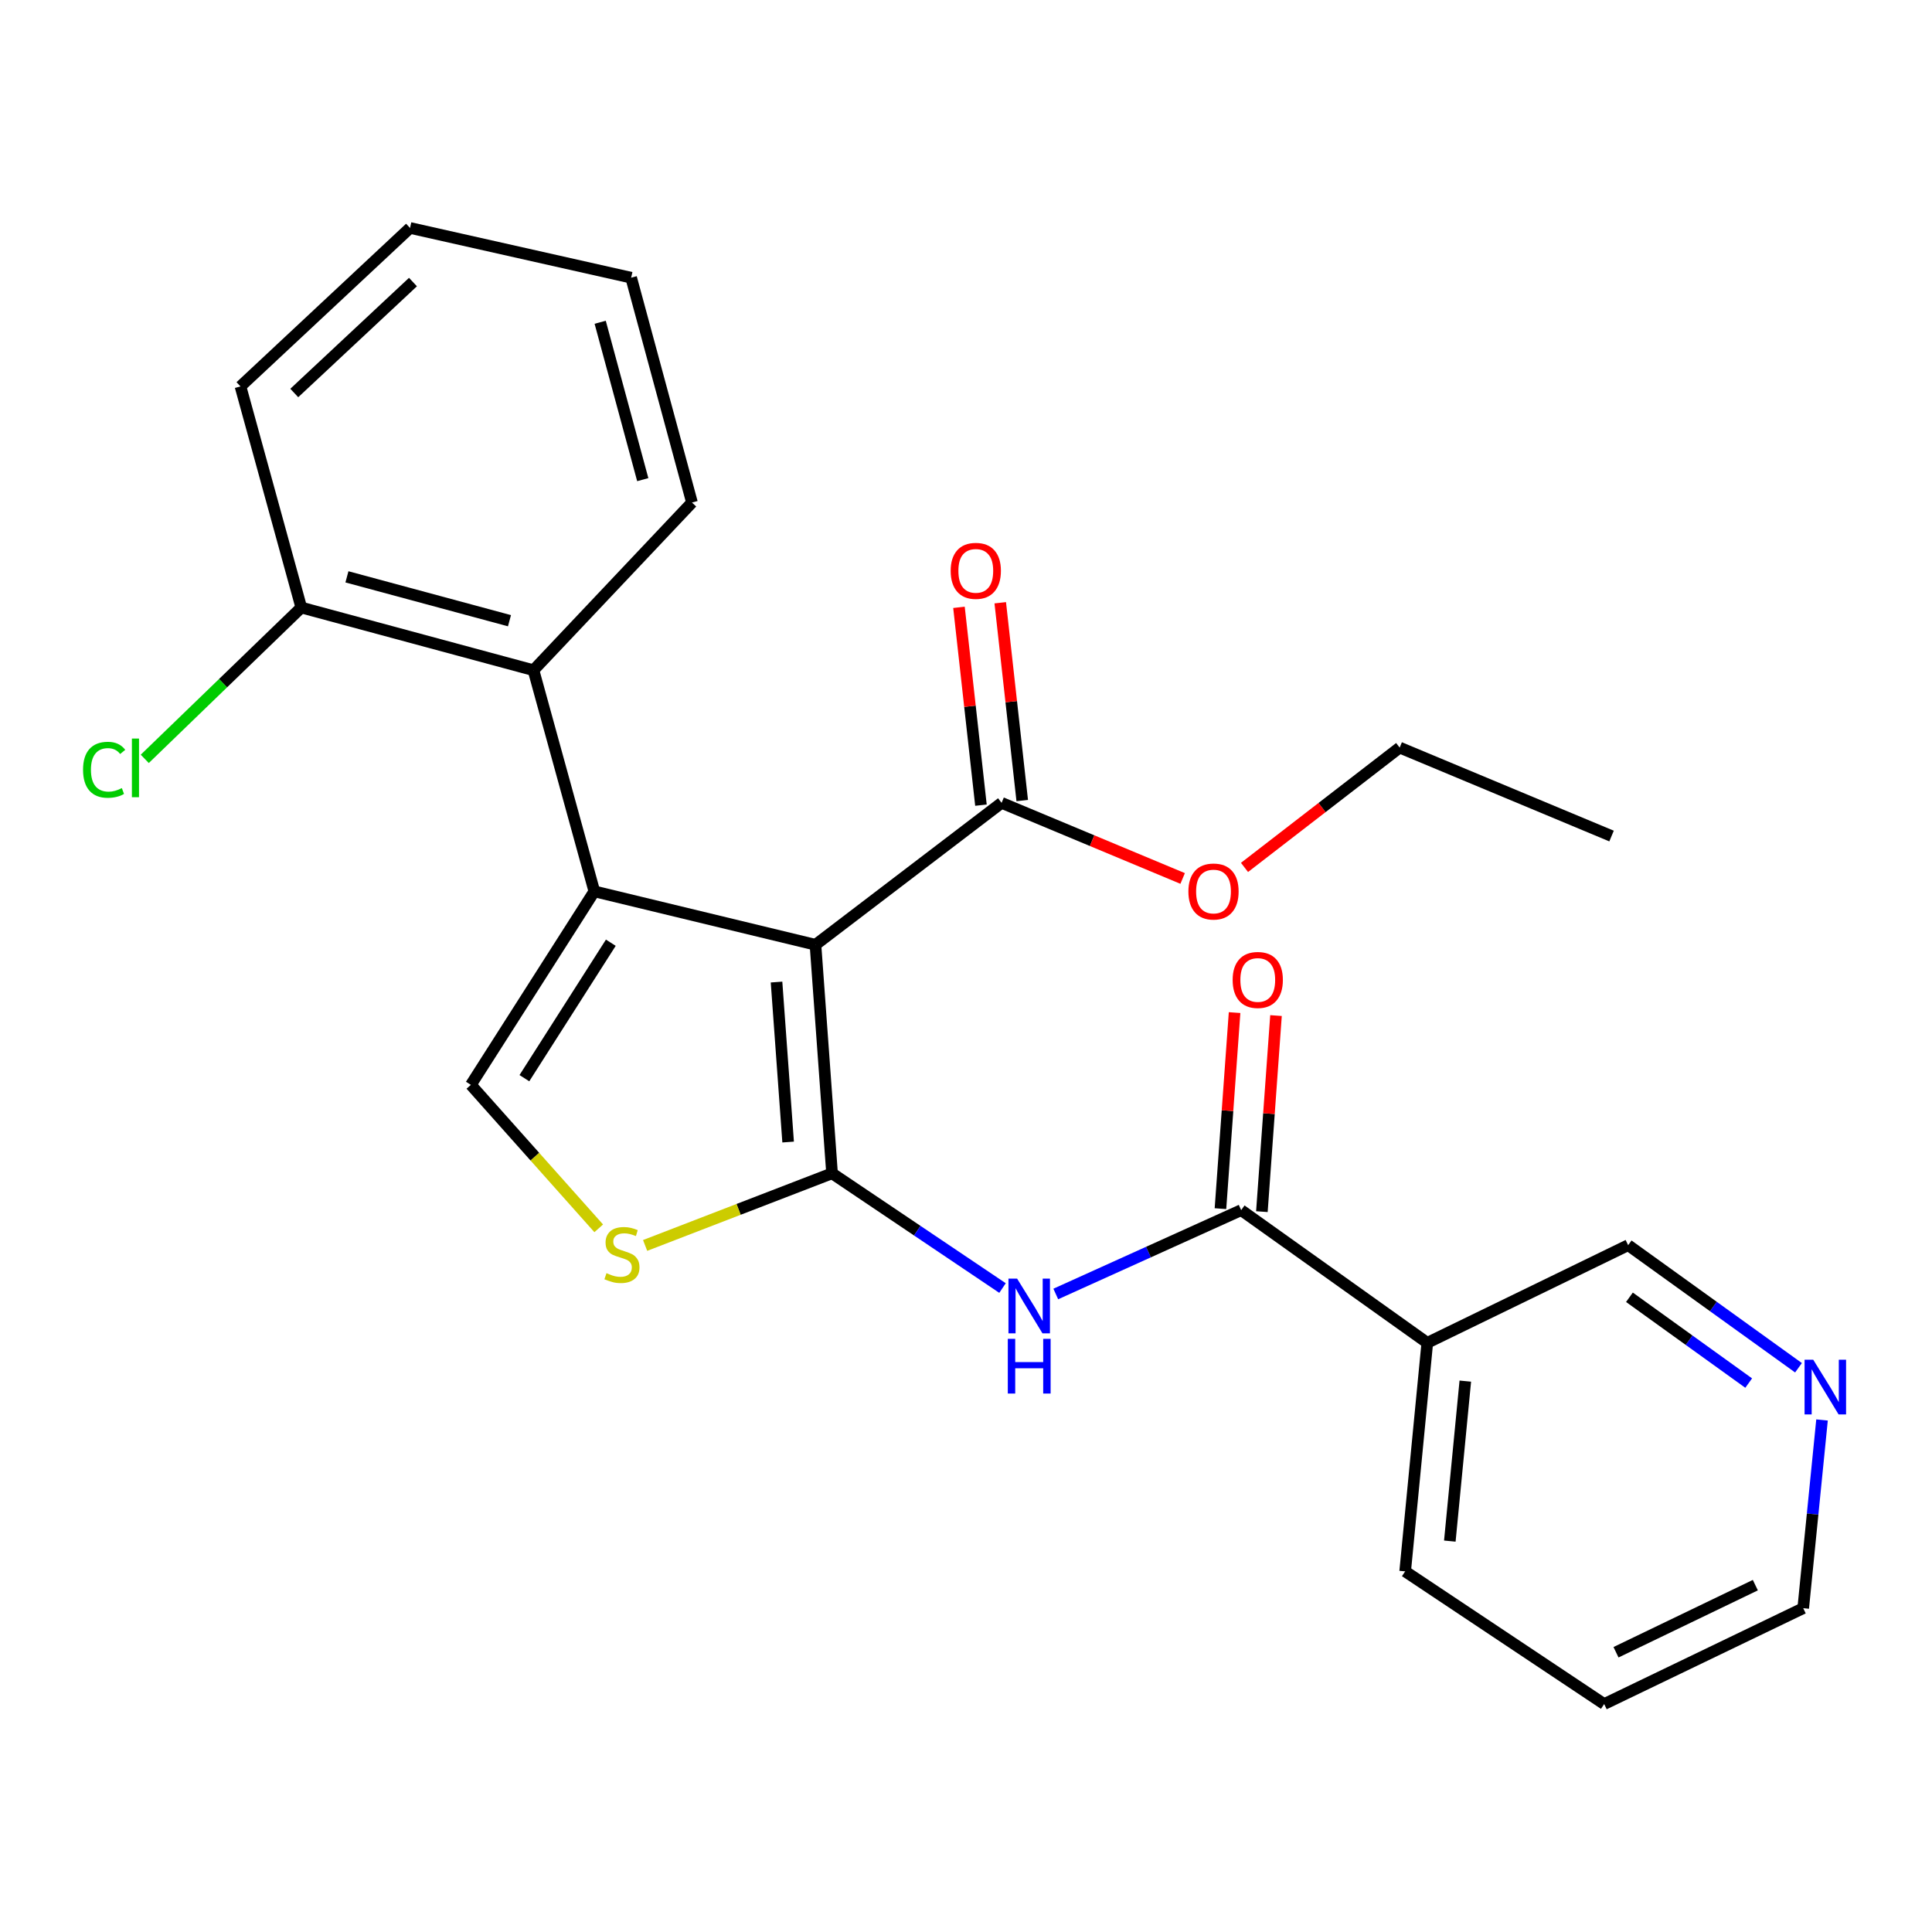 <?xml version='1.0' encoding='iso-8859-1'?>
<svg version='1.1' baseProfile='full'
              xmlns='http://www.w3.org/2000/svg'
                      xmlns:rdkit='http://www.rdkit.org/xml'
                      xmlns:xlink='http://www.w3.org/1999/xlink'
                  xml:space='preserve'
width='1000px' height='1000px' viewBox='0 0 1000 1000'>
<!-- END OF HEADER -->
<rect style='opacity:1.0;fill:#FFFFFF;stroke:none' width='1000' height='1000' x='0' y='0'> </rect>
<path class='bond-0' d='M 422.087,489.012 L 430.662,607.31' style='fill:none;fill-rule:evenodd;stroke:#000000;stroke-width:6px;stroke-linecap:butt;stroke-linejoin:miter;stroke-opacity:1' />
<path class='bond-0' d='M 401.932,508.311 L 407.934,591.12' style='fill:none;fill-rule:evenodd;stroke:#000000;stroke-width:6px;stroke-linecap:butt;stroke-linejoin:miter;stroke-opacity:1' />
<path class='bond-1' d='M 422.087,489.012 L 307.623,461.364' style='fill:none;fill-rule:evenodd;stroke:#000000;stroke-width:6px;stroke-linecap:butt;stroke-linejoin:miter;stroke-opacity:1' />
<path class='bond-7' d='M 422.087,489.012 L 518.421,415.561' style='fill:none;fill-rule:evenodd;stroke:#000000;stroke-width:6px;stroke-linecap:butt;stroke-linejoin:miter;stroke-opacity:1' />
<path class='bond-2' d='M 430.662,607.31 L 474.782,636.999' style='fill:none;fill-rule:evenodd;stroke:#000000;stroke-width:6px;stroke-linecap:butt;stroke-linejoin:miter;stroke-opacity:1' />
<path class='bond-2' d='M 474.782,636.999 L 518.902,666.687' style='fill:none;fill-rule:evenodd;stroke:#0000FF;stroke-width:6px;stroke-linecap:butt;stroke-linejoin:miter;stroke-opacity:1' />
<path class='bond-3' d='M 430.662,607.31 L 382.287,625.974' style='fill:none;fill-rule:evenodd;stroke:#000000;stroke-width:6px;stroke-linecap:butt;stroke-linejoin:miter;stroke-opacity:1' />
<path class='bond-3' d='M 382.287,625.974 L 333.913,644.639' style='fill:none;fill-rule:evenodd;stroke:#CCCC00;stroke-width:6px;stroke-linecap:butt;stroke-linejoin:miter;stroke-opacity:1' />
<path class='bond-4' d='M 307.623,461.364 L 243.715,561.52' style='fill:none;fill-rule:evenodd;stroke:#000000;stroke-width:6px;stroke-linecap:butt;stroke-linejoin:miter;stroke-opacity:1' />
<path class='bond-4' d='M 316.159,487.951 L 271.424,558.06' style='fill:none;fill-rule:evenodd;stroke:#000000;stroke-width:6px;stroke-linecap:butt;stroke-linejoin:miter;stroke-opacity:1' />
<path class='bond-6' d='M 307.623,461.364 L 276.129,346.9' style='fill:none;fill-rule:evenodd;stroke:#000000;stroke-width:6px;stroke-linecap:butt;stroke-linejoin:miter;stroke-opacity:1' />
<path class='bond-5' d='M 546.467,669.766 L 594.447,648.068' style='fill:none;fill-rule:evenodd;stroke:#0000FF;stroke-width:6px;stroke-linecap:butt;stroke-linejoin:miter;stroke-opacity:1' />
<path class='bond-5' d='M 594.447,648.068 L 642.427,626.371' style='fill:none;fill-rule:evenodd;stroke:#000000;stroke-width:6px;stroke-linecap:butt;stroke-linejoin:miter;stroke-opacity:1' />
<path class='bond-25' d='M 309.9,635.782 L 276.808,598.651' style='fill:none;fill-rule:evenodd;stroke:#CCCC00;stroke-width:6px;stroke-linecap:butt;stroke-linejoin:miter;stroke-opacity:1' />
<path class='bond-25' d='M 276.808,598.651 L 243.715,561.52' style='fill:none;fill-rule:evenodd;stroke:#000000;stroke-width:6px;stroke-linecap:butt;stroke-linejoin:miter;stroke-opacity:1' />
<path class='bond-8' d='M 642.427,626.371 L 738.762,695.045' style='fill:none;fill-rule:evenodd;stroke:#000000;stroke-width:6px;stroke-linecap:butt;stroke-linejoin:miter;stroke-opacity:1' />
<path class='bond-10' d='M 653.149,627.143 L 656.803,576.403' style='fill:none;fill-rule:evenodd;stroke:#000000;stroke-width:6px;stroke-linecap:butt;stroke-linejoin:miter;stroke-opacity:1' />
<path class='bond-10' d='M 656.803,576.403 L 660.458,525.663' style='fill:none;fill-rule:evenodd;stroke:#FF0000;stroke-width:6px;stroke-linecap:butt;stroke-linejoin:miter;stroke-opacity:1' />
<path class='bond-10' d='M 631.706,625.599 L 635.361,574.859' style='fill:none;fill-rule:evenodd;stroke:#000000;stroke-width:6px;stroke-linecap:butt;stroke-linejoin:miter;stroke-opacity:1' />
<path class='bond-10' d='M 635.361,574.859 L 639.015,524.118' style='fill:none;fill-rule:evenodd;stroke:#FF0000;stroke-width:6px;stroke-linecap:butt;stroke-linejoin:miter;stroke-opacity:1' />
<path class='bond-9' d='M 276.129,346.9 L 155.944,314.462' style='fill:none;fill-rule:evenodd;stroke:#000000;stroke-width:6px;stroke-linecap:butt;stroke-linejoin:miter;stroke-opacity:1' />
<path class='bond-9' d='M 263.703,321.279 L 179.573,298.572' style='fill:none;fill-rule:evenodd;stroke:#000000;stroke-width:6px;stroke-linecap:butt;stroke-linejoin:miter;stroke-opacity:1' />
<path class='bond-16' d='M 276.129,346.9 L 358.167,260.108' style='fill:none;fill-rule:evenodd;stroke:#000000;stroke-width:6px;stroke-linecap:butt;stroke-linejoin:miter;stroke-opacity:1' />
<path class='bond-11' d='M 529.104,414.374 L 523.416,363.179' style='fill:none;fill-rule:evenodd;stroke:#000000;stroke-width:6px;stroke-linecap:butt;stroke-linejoin:miter;stroke-opacity:1' />
<path class='bond-11' d='M 523.416,363.179 L 517.727,311.984' style='fill:none;fill-rule:evenodd;stroke:#FF0000;stroke-width:6px;stroke-linecap:butt;stroke-linejoin:miter;stroke-opacity:1' />
<path class='bond-11' d='M 507.738,416.748 L 502.049,365.553' style='fill:none;fill-rule:evenodd;stroke:#000000;stroke-width:6px;stroke-linecap:butt;stroke-linejoin:miter;stroke-opacity:1' />
<path class='bond-11' d='M 502.049,365.553 L 496.361,314.358' style='fill:none;fill-rule:evenodd;stroke:#FF0000;stroke-width:6px;stroke-linecap:butt;stroke-linejoin:miter;stroke-opacity:1' />
<path class='bond-13' d='M 518.421,415.561 L 565.278,435.128' style='fill:none;fill-rule:evenodd;stroke:#000000;stroke-width:6px;stroke-linecap:butt;stroke-linejoin:miter;stroke-opacity:1' />
<path class='bond-13' d='M 565.278,435.128 L 612.136,454.694' style='fill:none;fill-rule:evenodd;stroke:#FF0000;stroke-width:6px;stroke-linecap:butt;stroke-linejoin:miter;stroke-opacity:1' />
<path class='bond-14' d='M 738.762,695.045 L 842.727,644.501' style='fill:none;fill-rule:evenodd;stroke:#000000;stroke-width:6px;stroke-linecap:butt;stroke-linejoin:miter;stroke-opacity:1' />
<path class='bond-17' d='M 738.762,695.045 L 727.308,813.343' style='fill:none;fill-rule:evenodd;stroke:#000000;stroke-width:6px;stroke-linecap:butt;stroke-linejoin:miter;stroke-opacity:1' />
<path class='bond-17' d='M 758.441,714.861 L 750.424,797.67' style='fill:none;fill-rule:evenodd;stroke:#000000;stroke-width:6px;stroke-linecap:butt;stroke-linejoin:miter;stroke-opacity:1' />
<path class='bond-15' d='M 155.944,314.462 L 115.438,353.626' style='fill:none;fill-rule:evenodd;stroke:#000000;stroke-width:6px;stroke-linecap:butt;stroke-linejoin:miter;stroke-opacity:1' />
<path class='bond-15' d='M 115.438,353.626 L 74.933,392.79' style='fill:none;fill-rule:evenodd;stroke:#00CC00;stroke-width:6px;stroke-linecap:butt;stroke-linejoin:miter;stroke-opacity:1' />
<path class='bond-19' d='M 155.944,314.462 L 124.473,200.01' style='fill:none;fill-rule:evenodd;stroke:#000000;stroke-width:6px;stroke-linecap:butt;stroke-linejoin:miter;stroke-opacity:1' />
<path class='bond-12' d='M 930.899,707.95 L 886.813,676.225' style='fill:none;fill-rule:evenodd;stroke:#0000FF;stroke-width:6px;stroke-linecap:butt;stroke-linejoin:miter;stroke-opacity:1' />
<path class='bond-12' d='M 886.813,676.225 L 842.727,644.501' style='fill:none;fill-rule:evenodd;stroke:#000000;stroke-width:6px;stroke-linecap:butt;stroke-linejoin:miter;stroke-opacity:1' />
<path class='bond-12' d='M 905.117,715.882 L 874.257,693.675' style='fill:none;fill-rule:evenodd;stroke:#0000FF;stroke-width:6px;stroke-linecap:butt;stroke-linejoin:miter;stroke-opacity:1' />
<path class='bond-12' d='M 874.257,693.675 L 843.396,671.468' style='fill:none;fill-rule:evenodd;stroke:#000000;stroke-width:6px;stroke-linecap:butt;stroke-linejoin:miter;stroke-opacity:1' />
<path class='bond-27' d='M 943.079,734.976 L 938.21,783.684' style='fill:none;fill-rule:evenodd;stroke:#0000FF;stroke-width:6px;stroke-linecap:butt;stroke-linejoin:miter;stroke-opacity:1' />
<path class='bond-27' d='M 938.21,783.684 L 933.341,832.392' style='fill:none;fill-rule:evenodd;stroke:#000000;stroke-width:6px;stroke-linecap:butt;stroke-linejoin:miter;stroke-opacity:1' />
<path class='bond-20' d='M 644.151,448.975 L 684.308,417.966' style='fill:none;fill-rule:evenodd;stroke:#FF0000;stroke-width:6px;stroke-linecap:butt;stroke-linejoin:miter;stroke-opacity:1' />
<path class='bond-20' d='M 684.308,417.966 L 724.466,386.957' style='fill:none;fill-rule:evenodd;stroke:#000000;stroke-width:6px;stroke-linecap:butt;stroke-linejoin:miter;stroke-opacity:1' />
<path class='bond-22' d='M 358.167,260.108 L 326.684,143.733' style='fill:none;fill-rule:evenodd;stroke:#000000;stroke-width:6px;stroke-linecap:butt;stroke-linejoin:miter;stroke-opacity:1' />
<path class='bond-22' d='M 332.692,248.266 L 310.655,166.804' style='fill:none;fill-rule:evenodd;stroke:#000000;stroke-width:6px;stroke-linecap:butt;stroke-linejoin:miter;stroke-opacity:1' />
<path class='bond-21' d='M 727.308,813.343 L 830.318,882.016' style='fill:none;fill-rule:evenodd;stroke:#000000;stroke-width:6px;stroke-linecap:butt;stroke-linejoin:miter;stroke-opacity:1' />
<path class='bond-18' d='M 933.341,832.392 L 830.318,882.016' style='fill:none;fill-rule:evenodd;stroke:#000000;stroke-width:6px;stroke-linecap:butt;stroke-linejoin:miter;stroke-opacity:1' />
<path class='bond-18' d='M 908.558,820.468 L 836.442,855.205' style='fill:none;fill-rule:evenodd;stroke:#000000;stroke-width:6px;stroke-linecap:butt;stroke-linejoin:miter;stroke-opacity:1' />
<path class='bond-26' d='M 124.473,200.01 L 212.232,117.984' style='fill:none;fill-rule:evenodd;stroke:#000000;stroke-width:6px;stroke-linecap:butt;stroke-linejoin:miter;stroke-opacity:1' />
<path class='bond-26' d='M 152.317,203.412 L 213.748,145.993' style='fill:none;fill-rule:evenodd;stroke:#000000;stroke-width:6px;stroke-linecap:butt;stroke-linejoin:miter;stroke-opacity:1' />
<path class='bond-23' d='M 724.466,386.957 L 834.14,432.736' style='fill:none;fill-rule:evenodd;stroke:#000000;stroke-width:6px;stroke-linecap:butt;stroke-linejoin:miter;stroke-opacity:1' />
<path class='bond-24' d='M 326.684,143.733 L 212.232,117.984' style='fill:none;fill-rule:evenodd;stroke:#000000;stroke-width:6px;stroke-linecap:butt;stroke-linejoin:miter;stroke-opacity:1' />
<path  class='atom-3' d='M 526.457 661.824
L 535.737 676.824
Q 536.657 678.304, 538.137 680.984
Q 539.617 683.664, 539.697 683.824
L 539.697 661.824
L 543.457 661.824
L 543.457 690.144
L 539.577 690.144
L 529.617 673.744
Q 528.457 671.824, 527.217 669.624
Q 526.017 667.424, 525.657 666.744
L 525.657 690.144
L 521.977 690.144
L 521.977 661.824
L 526.457 661.824
' fill='#0000FF'/>
<path  class='atom-3' d='M 521.637 692.976
L 525.477 692.976
L 525.477 705.016
L 539.957 705.016
L 539.957 692.976
L 543.797 692.976
L 543.797 721.296
L 539.957 721.296
L 539.957 708.216
L 525.477 708.216
L 525.477 721.296
L 521.637 721.296
L 521.637 692.976
' fill='#0000FF'/>
<path  class='atom-4' d='M 313.919 658.987
Q 314.239 659.107, 315.559 659.667
Q 316.879 660.227, 318.319 660.587
Q 319.799 660.907, 321.239 660.907
Q 323.919 660.907, 325.479 659.627
Q 327.039 658.307, 327.039 656.027
Q 327.039 654.467, 326.239 653.507
Q 325.479 652.547, 324.279 652.027
Q 323.079 651.507, 321.079 650.907
Q 318.559 650.147, 317.039 649.427
Q 315.559 648.707, 314.479 647.187
Q 313.439 645.667, 313.439 643.107
Q 313.439 639.547, 315.839 637.347
Q 318.279 635.147, 323.079 635.147
Q 326.359 635.147, 330.079 636.707
L 329.159 639.787
Q 325.759 638.387, 323.199 638.387
Q 320.439 638.387, 318.919 639.547
Q 317.399 640.667, 317.439 642.627
Q 317.439 644.147, 318.199 645.067
Q 318.999 645.987, 320.119 646.507
Q 321.279 647.027, 323.199 647.627
Q 325.759 648.427, 327.279 649.227
Q 328.799 650.027, 329.879 651.667
Q 330.999 653.267, 330.999 656.027
Q 330.999 659.947, 328.359 662.067
Q 325.759 664.147, 321.399 664.147
Q 318.879 664.147, 316.959 663.587
Q 315.079 663.067, 312.839 662.147
L 313.919 658.987
' fill='#CCCC00'/>
<path  class='atom-11' d='M 638.015 507.222
Q 638.015 500.422, 641.375 496.622
Q 644.735 492.822, 651.015 492.822
Q 657.295 492.822, 660.655 496.622
Q 664.015 500.422, 664.015 507.222
Q 664.015 514.102, 660.615 518.022
Q 657.215 521.902, 651.015 521.902
Q 644.775 521.902, 641.375 518.022
Q 638.015 514.142, 638.015 507.222
M 651.015 518.702
Q 655.335 518.702, 657.655 515.822
Q 660.015 512.902, 660.015 507.222
Q 660.015 501.662, 657.655 498.862
Q 655.335 496.022, 651.015 496.022
Q 646.695 496.022, 644.335 498.822
Q 642.015 501.622, 642.015 507.222
Q 642.015 512.942, 644.335 515.822
Q 646.695 518.702, 651.015 518.702
' fill='#FF0000'/>
<path  class='atom-12' d='M 492.068 295.469
Q 492.068 288.669, 495.428 284.869
Q 498.788 281.069, 505.068 281.069
Q 511.348 281.069, 514.708 284.869
Q 518.068 288.669, 518.068 295.469
Q 518.068 302.349, 514.668 306.269
Q 511.268 310.149, 505.068 310.149
Q 498.828 310.149, 495.428 306.269
Q 492.068 302.389, 492.068 295.469
M 505.068 306.949
Q 509.388 306.949, 511.708 304.069
Q 514.068 301.149, 514.068 295.469
Q 514.068 289.909, 511.708 287.109
Q 509.388 284.269, 505.068 284.269
Q 500.748 284.269, 498.388 287.069
Q 496.068 289.869, 496.068 295.469
Q 496.068 301.189, 498.388 304.069
Q 500.748 306.949, 505.068 306.949
' fill='#FF0000'/>
<path  class='atom-13' d='M 938.522 703.78
L 947.802 718.78
Q 948.722 720.26, 950.202 722.94
Q 951.682 725.62, 951.762 725.78
L 951.762 703.78
L 955.522 703.78
L 955.522 732.1
L 951.642 732.1
L 941.682 715.7
Q 940.522 713.78, 939.282 711.58
Q 938.082 709.38, 937.722 708.7
L 937.722 732.1
L 934.042 732.1
L 934.042 703.78
L 938.522 703.78
' fill='#0000FF'/>
<path  class='atom-14' d='M 615.108 461.444
Q 615.108 454.644, 618.468 450.844
Q 621.828 447.044, 628.108 447.044
Q 634.388 447.044, 637.748 450.844
Q 641.108 454.644, 641.108 461.444
Q 641.108 468.324, 637.708 472.244
Q 634.308 476.124, 628.108 476.124
Q 621.868 476.124, 618.468 472.244
Q 615.108 468.364, 615.108 461.444
M 628.108 472.924
Q 632.428 472.924, 634.748 470.044
Q 637.108 467.124, 637.108 461.444
Q 637.108 455.884, 634.748 453.084
Q 632.428 450.244, 628.108 450.244
Q 623.788 450.244, 621.428 453.044
Q 619.108 455.844, 619.108 461.444
Q 619.108 467.164, 621.428 470.044
Q 623.788 472.924, 628.108 472.924
' fill='#FF0000'/>
<path  class='atom-16' d='M 42.988 398.435
Q 42.988 391.395, 46.268 387.715
Q 49.588 383.995, 55.868 383.995
Q 61.708 383.995, 64.828 388.115
L 62.188 390.275
Q 59.908 387.275, 55.868 387.275
Q 51.588 387.275, 49.308 390.155
Q 47.068 392.995, 47.068 398.435
Q 47.068 404.035, 49.388 406.915
Q 51.748 409.795, 56.308 409.795
Q 59.428 409.795, 63.068 407.915
L 64.188 410.915
Q 62.708 411.875, 60.468 412.435
Q 58.228 412.995, 55.748 412.995
Q 49.588 412.995, 46.268 409.235
Q 42.988 405.475, 42.988 398.435
' fill='#00CC00'/>
<path  class='atom-16' d='M 68.268 382.275
L 71.948 382.275
L 71.948 412.635
L 68.268 412.635
L 68.268 382.275
' fill='#00CC00'/>
</svg>
